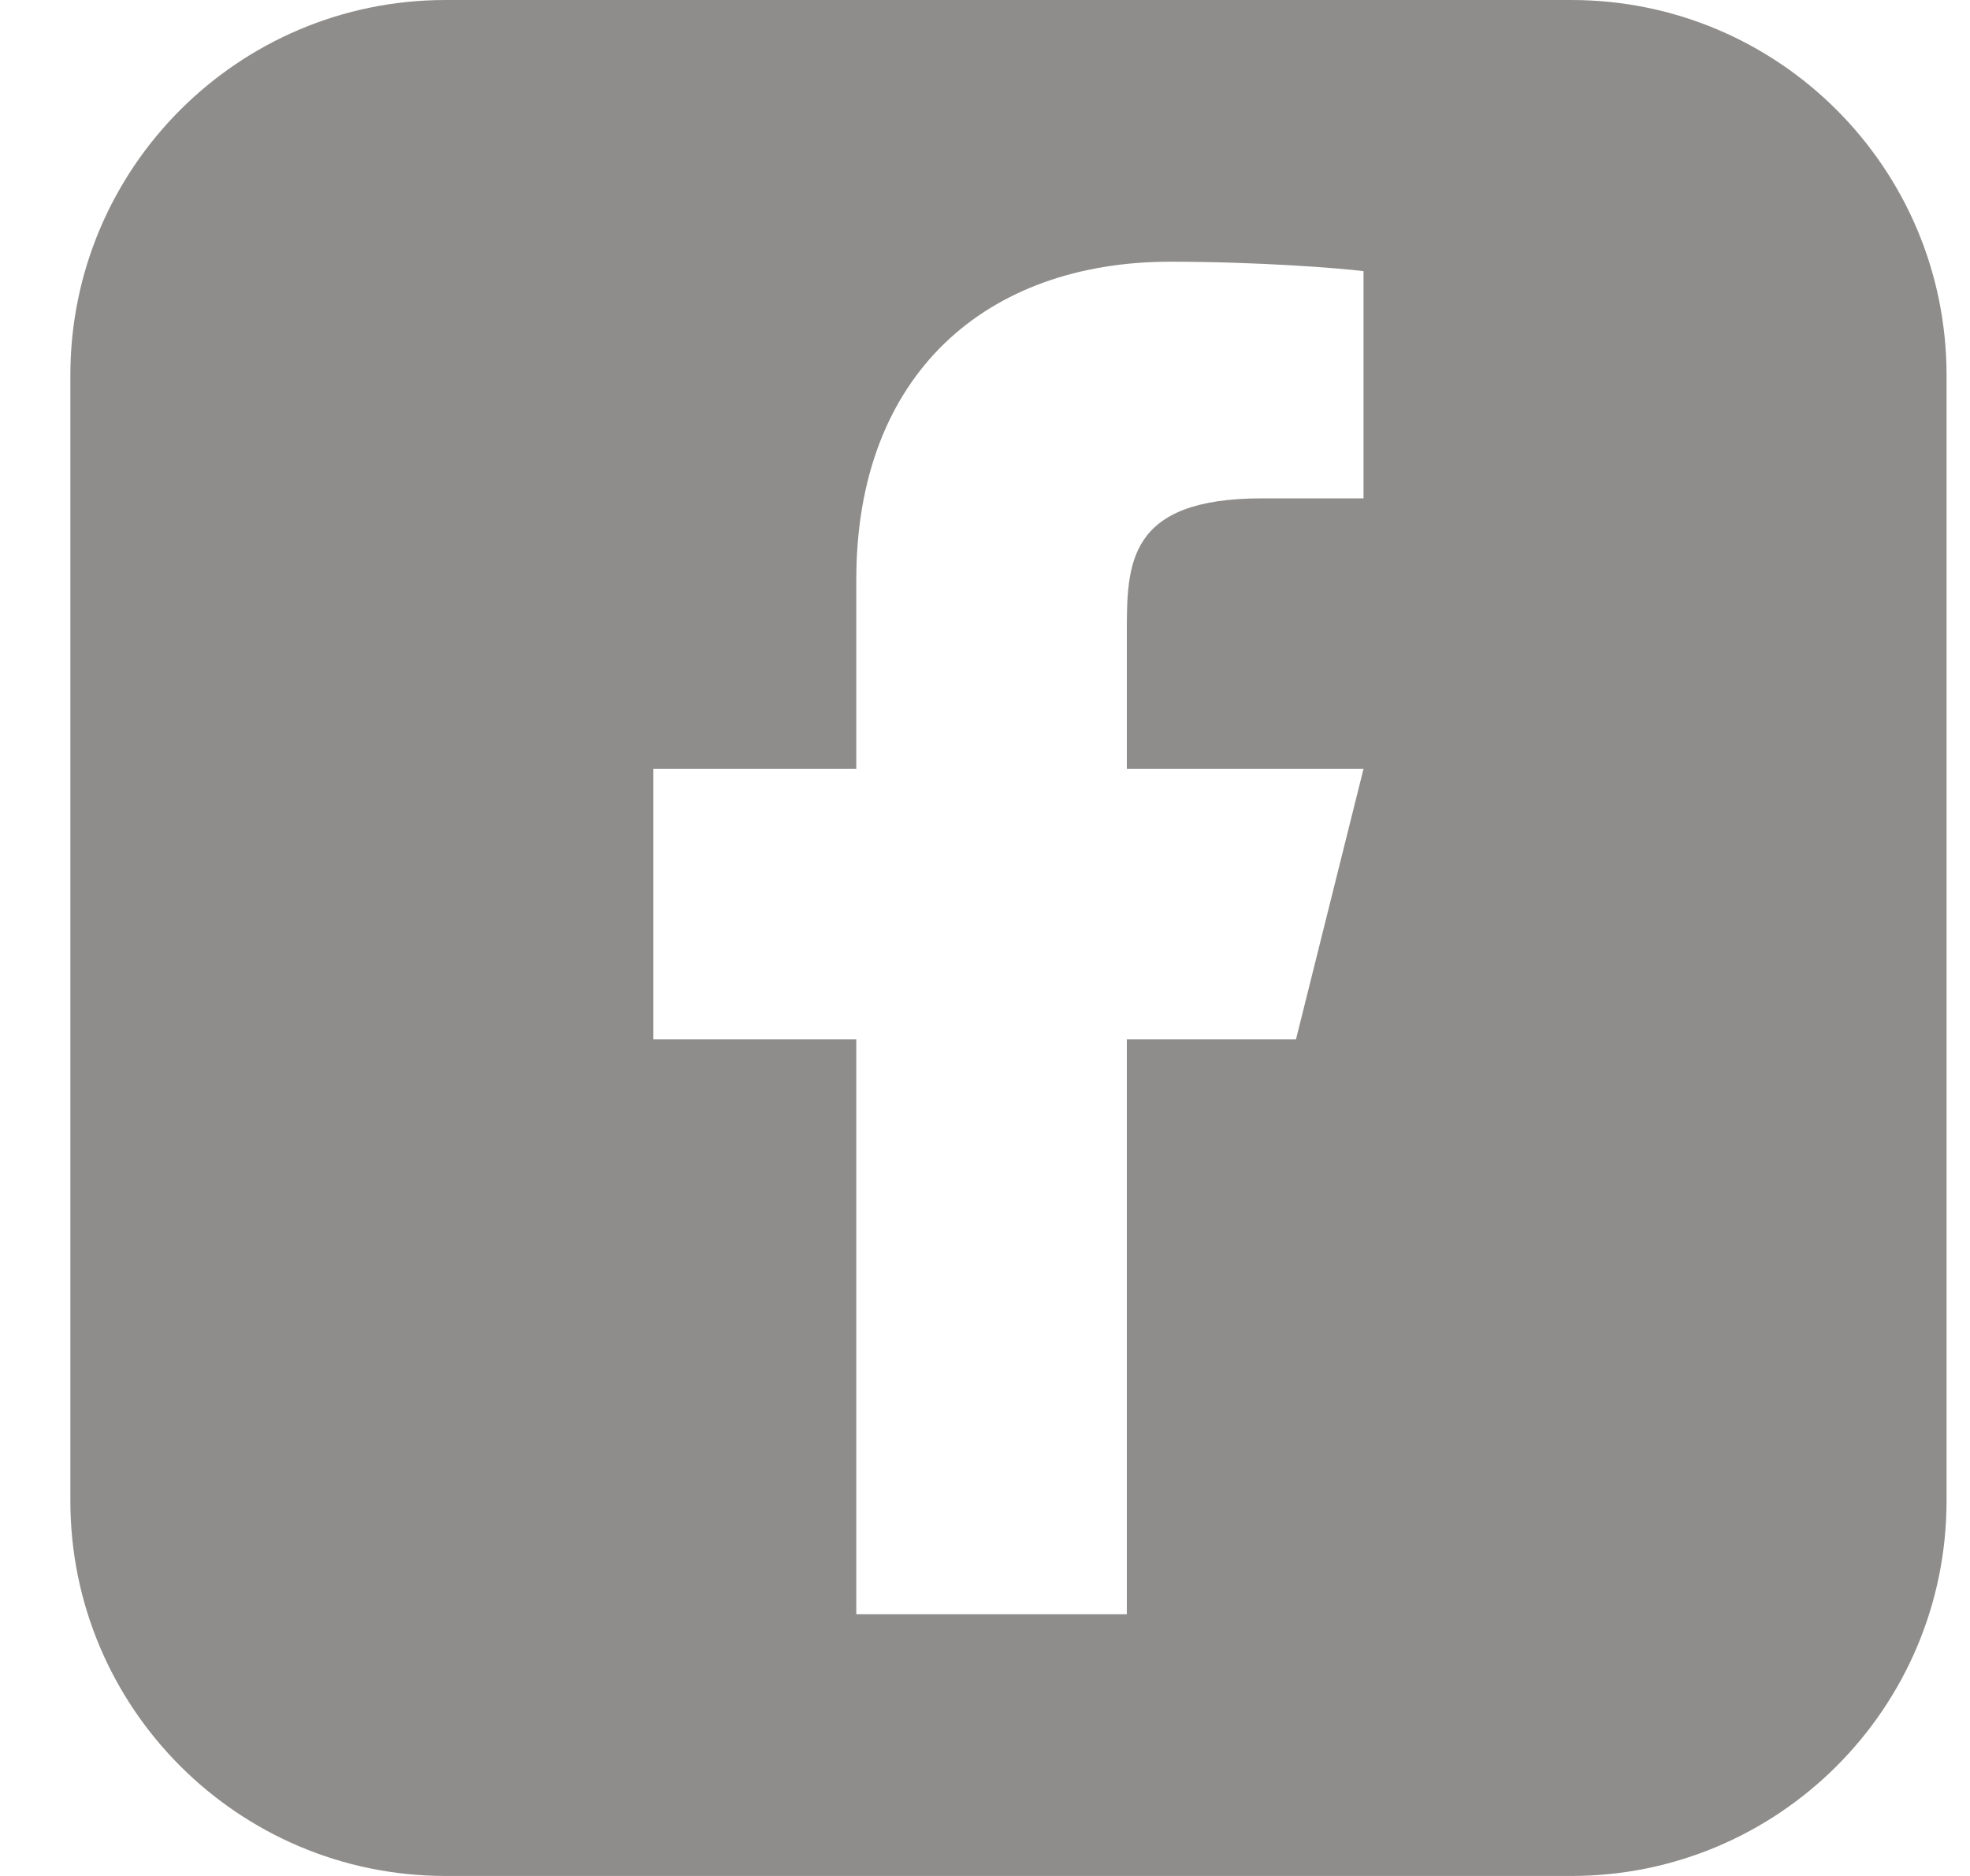 <svg width="21" height="20" viewBox="0 0 21 20" fill="none" xmlns="http://www.w3.org/2000/svg">
<path d="M16.75 0C18.959 0 20.75 1.791 20.75 4V16C20.75 18.209 18.959 20 16.75 20H4.75C2.541 20 0.75 18.209 0.75 16V4C0.75 1.791 2.541 3.22128e-08 4.75 0H16.75ZM12.476 2.79C10.518 2.79 9.128 3.985 9.128 6.179V8.197H6.965V11.081H9.128V17.21H12.012V11.081H13.815L14.535 8.197H12.012V6.756C12.012 6.013 12.012 5.313 13.454 5.313H14.535V2.891C14.3 2.86 13.413 2.79 12.476 2.79Z" fill="#8E8D8B"/>
</svg>
